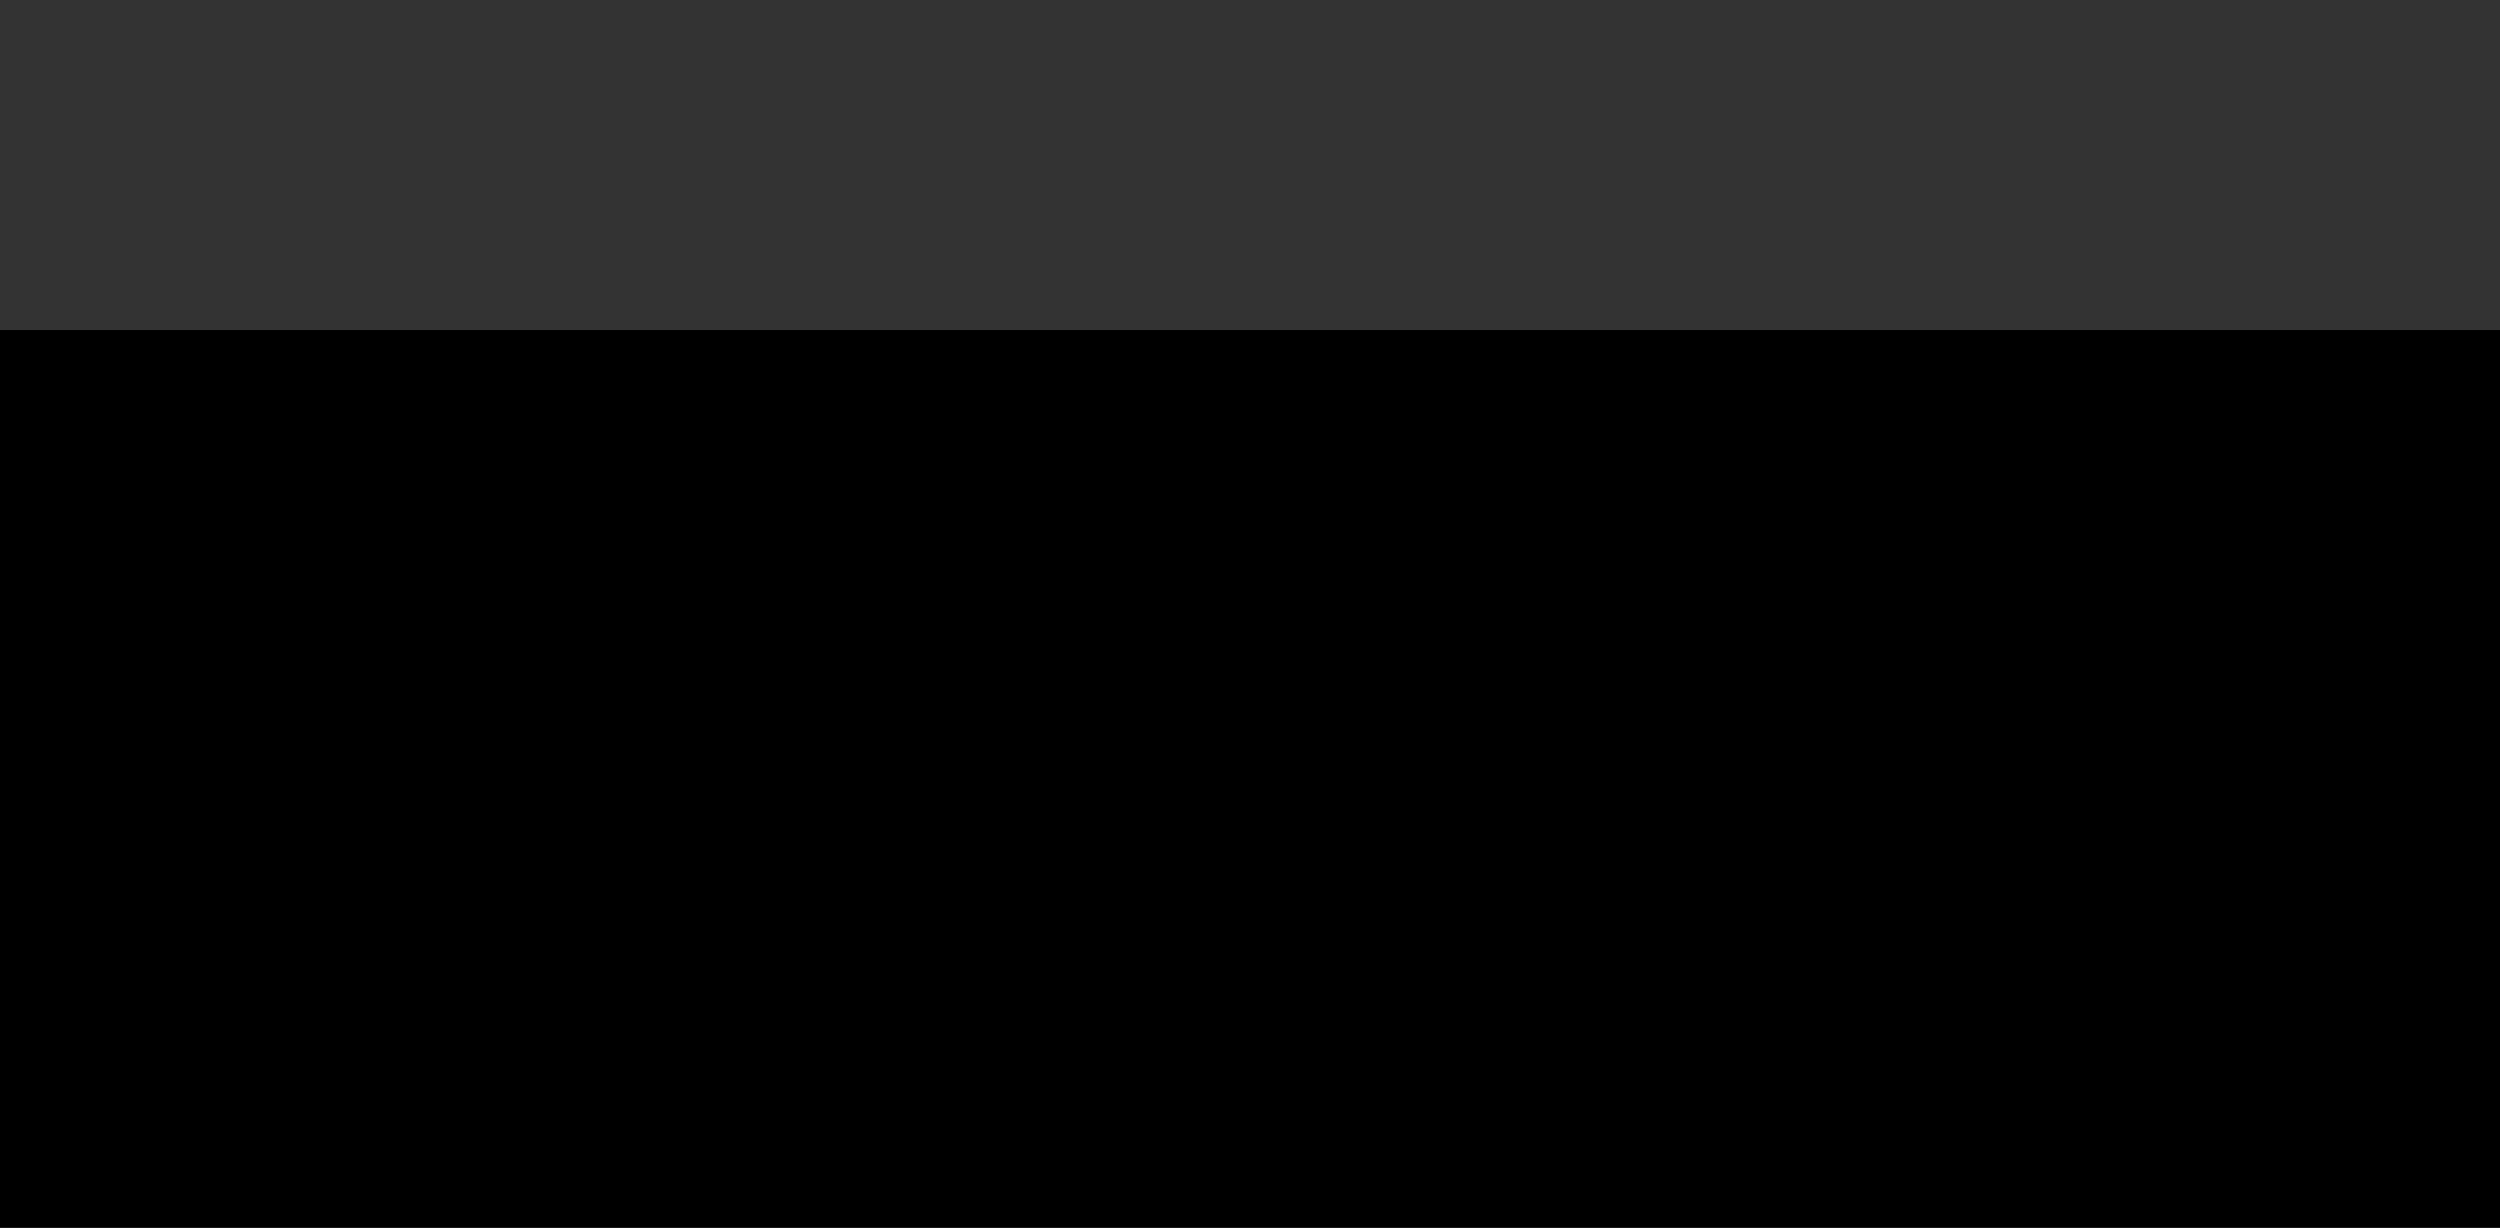 <?xml version="1.0" encoding="UTF-8"?>
<!DOCTYPE svg PUBLIC '-//W3C//DTD SVG 1.0//EN'
          'http://www.w3.org/TR/2001/REC-SVG-20010904/DTD/svg10.dtd'>
<svg height="481.58" stroke="#000" stroke-linecap="square" stroke-miterlimit="10" width="980.65" xmlns="http://www.w3.org/2000/svg" xmlns:xlink="http://www.w3.org/1999/xlink"
><rect width="100%" height="100%" fill="#333333" stroke="none"/><defs
  ><clipPath id="a"
    ><path d="M0 129.53V481.58H980.65V129.53Z"
    /></clipPath
    ><clipPath clip-path="url(#a)" id="b"
    ><path d="M-87.58 1813.28H1102.67V129.53H-87.58Zm0 0"
    /></clipPath
    ><clipPath clip-path="url(#b)" id="c"
    ><path d="M-87.58 129.53h1192.5V1823.78H-87.58Zm0 0"
    /></clipPath
    ><clipPath clip-path="url(#c)" id="d"
    ><path d="M-87.58 129.53H1102.67V1813.28H-87.58Zm0 0"
    /></clipPath
    ><clipPath clip-path="url(#d)" id="e"
    ><path d="M-87.58 129.53H1102.67V1813.28H-87.58Zm0 0"
    /></clipPath
    ><clipPath clip-path="url(#e)" id="f"
    ><path d="M0 0H980.65V481.58H0ZM0 0"
    /></clipPath
    ><clipPath clip-path="url(#f)" id="g"
    ><path d="M490.32 0C219.53 0 0 107.81 0 240.79S219.53 481.58 490.32 481.58 980.65 373.78 980.65 240.79 761.12 0 490.32 0Zm0 0"
    /></clipPath
  ></defs
  ><g
  ><g fill="#FCF1F2" stroke="#FCF1F2"
    ><path clip-path="url(#g)" d="M0 0H980.65V481.58H0ZM0 0" stroke="none"
    /></g
  ></g
></svg
>
